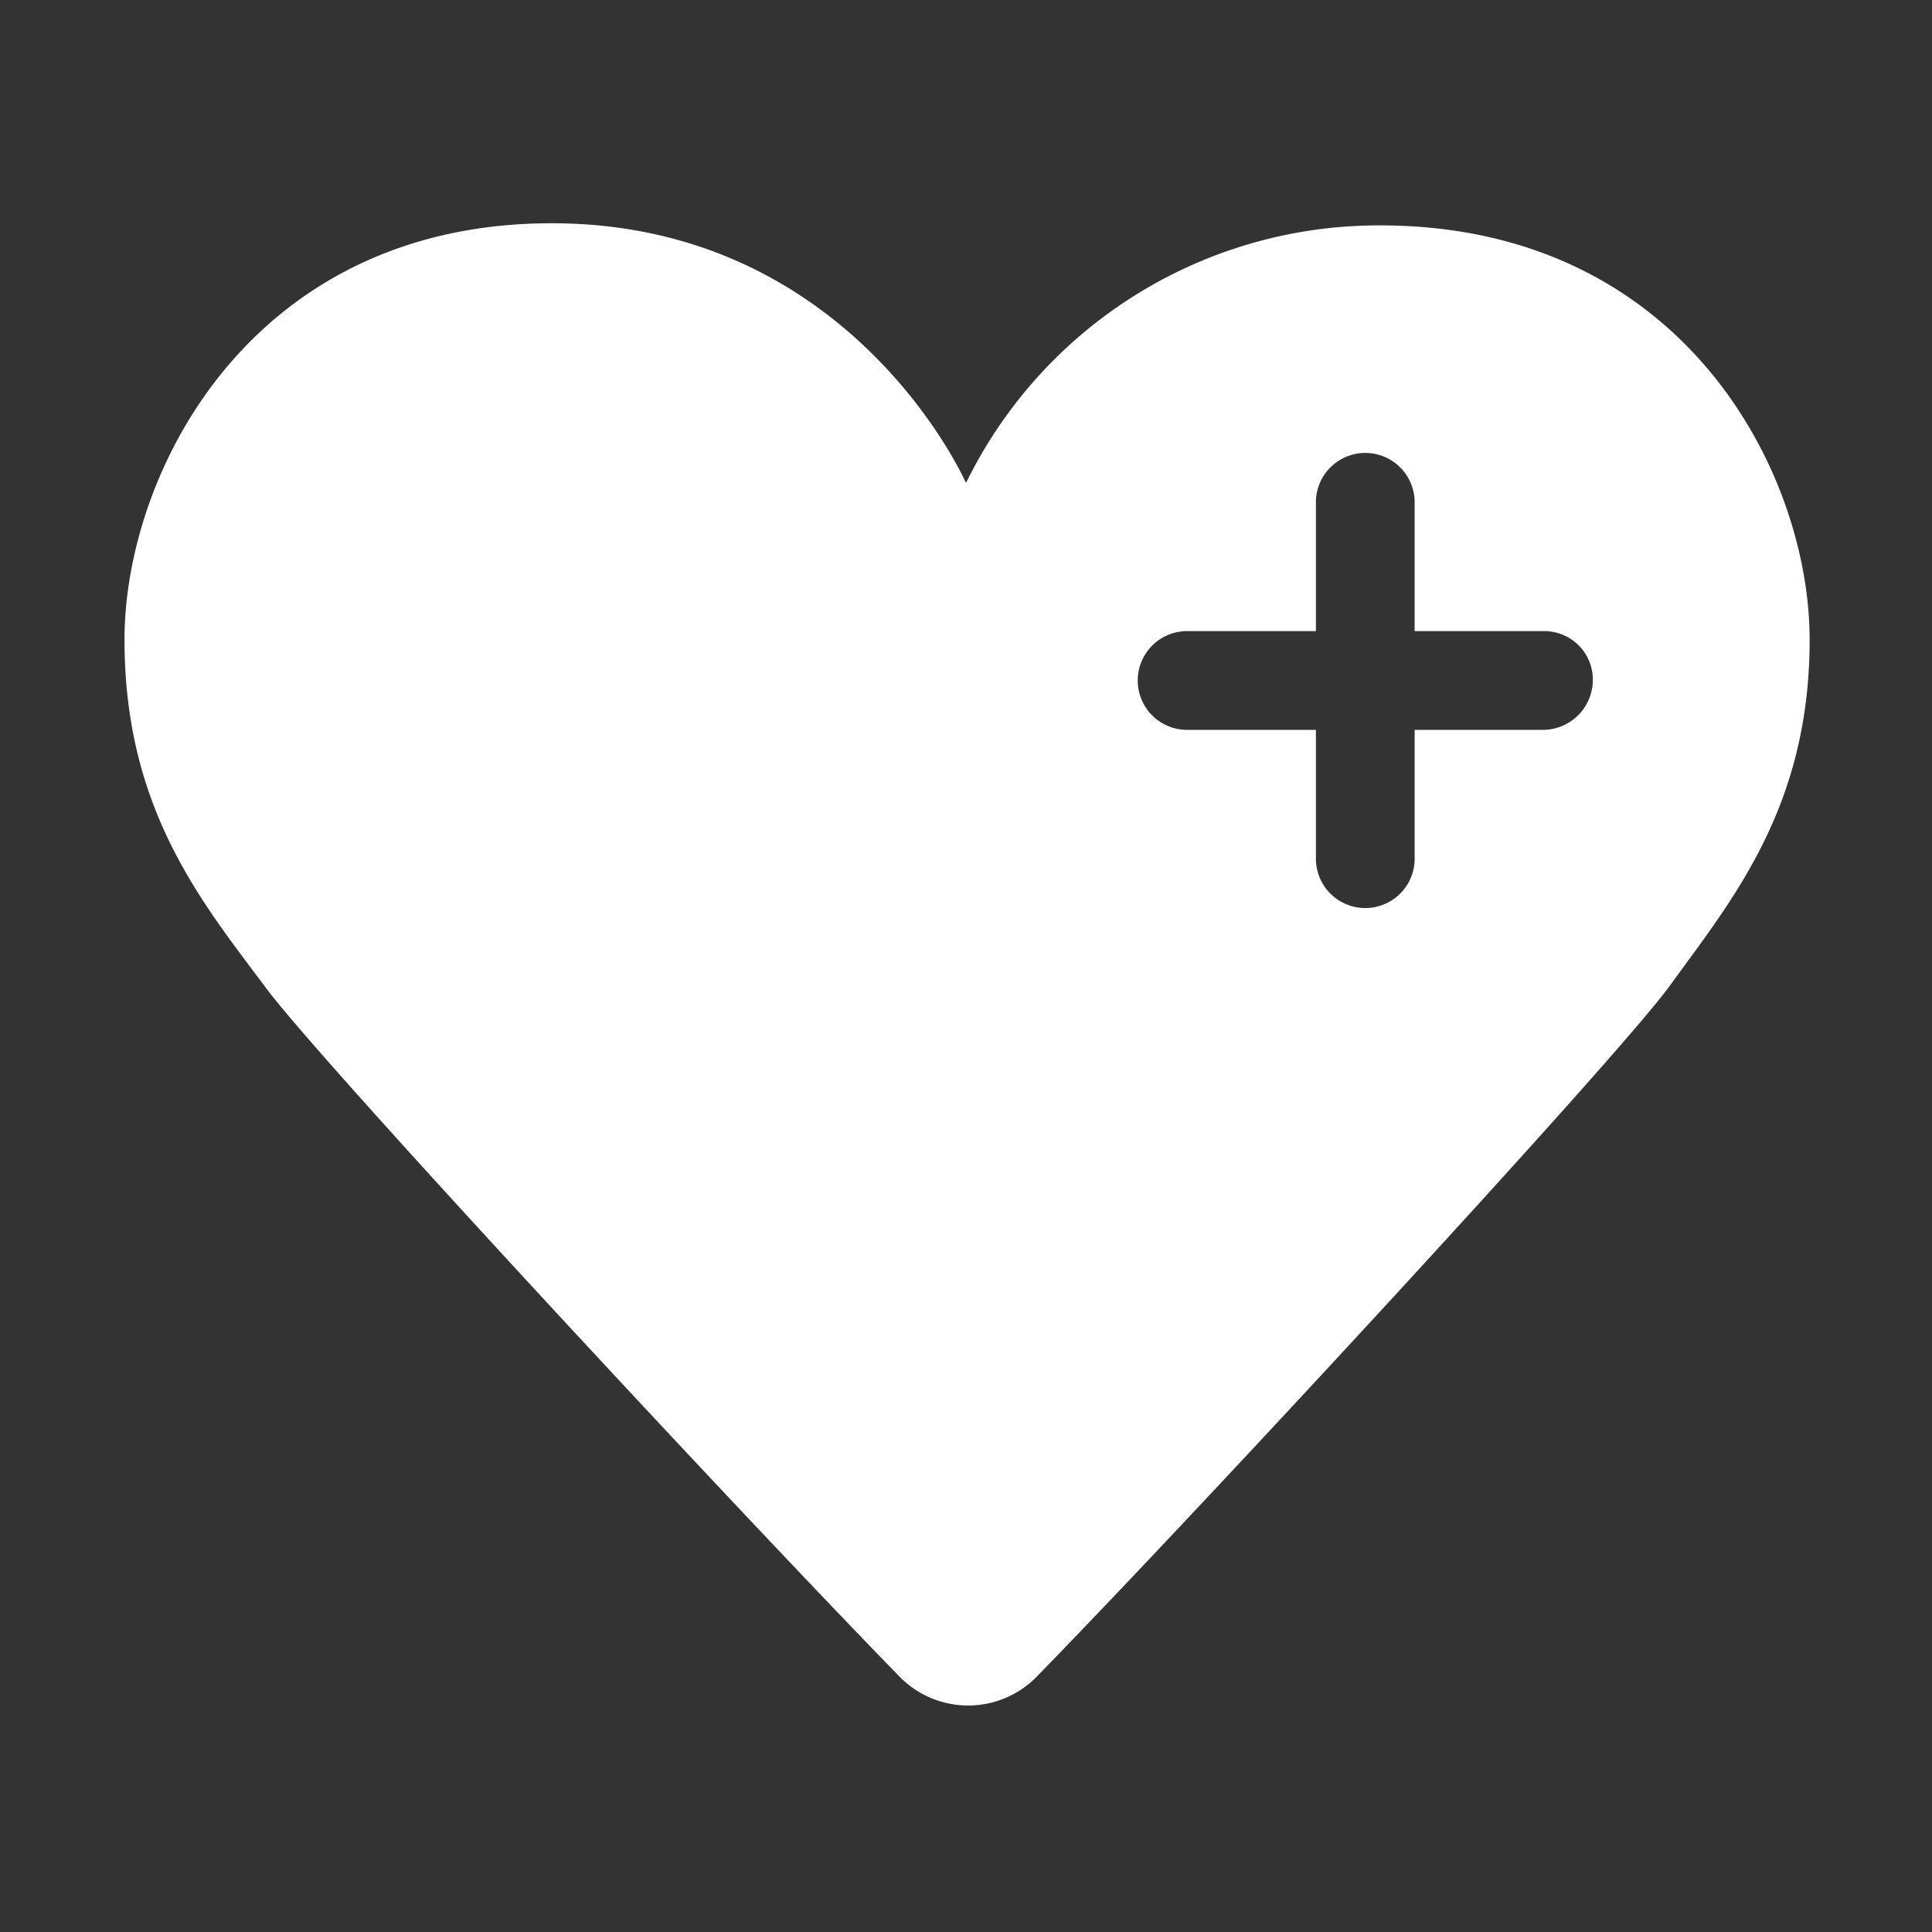 <svg data-name="Layer 1" xmlns="http://www.w3.org/2000/svg" width="90" height="90" viewBox="0 0 90 90"><rect x="0" y="0" width="90" height="90" fill="#333333" stroke="none"/><title>mmc ziektes icoon</title><path d="M64.3 10.5a21.39 21.39 0 0 0-19.3 12s-5.3-12.1-19.3-12.1S5.8 22 5.8 29.8s3.5 12.1 6.5 16.1c2.3 3.2 21.8 24.2 29.6 32.2a4.47 4.47 0 0 0 6.4 0c7.8-8 27.2-29 29.5-32.2 2.9-4 6.5-8.3 6.5-16.1s-5.9-19.3-20-19.3zM71.9 34h-6v6a2.3 2.3 0 1 1-4.6 0v-6h-6a2.3 2.3 0 1 1 0-4.6h6v-6a2.3 2.3 0 0 1 4.6 0v6h6a2.26 2.26 0 0 1 2.3 2.3 2.33 2.33 0 0 1-2.3 2.3z" fill="#fff"/></svg>
